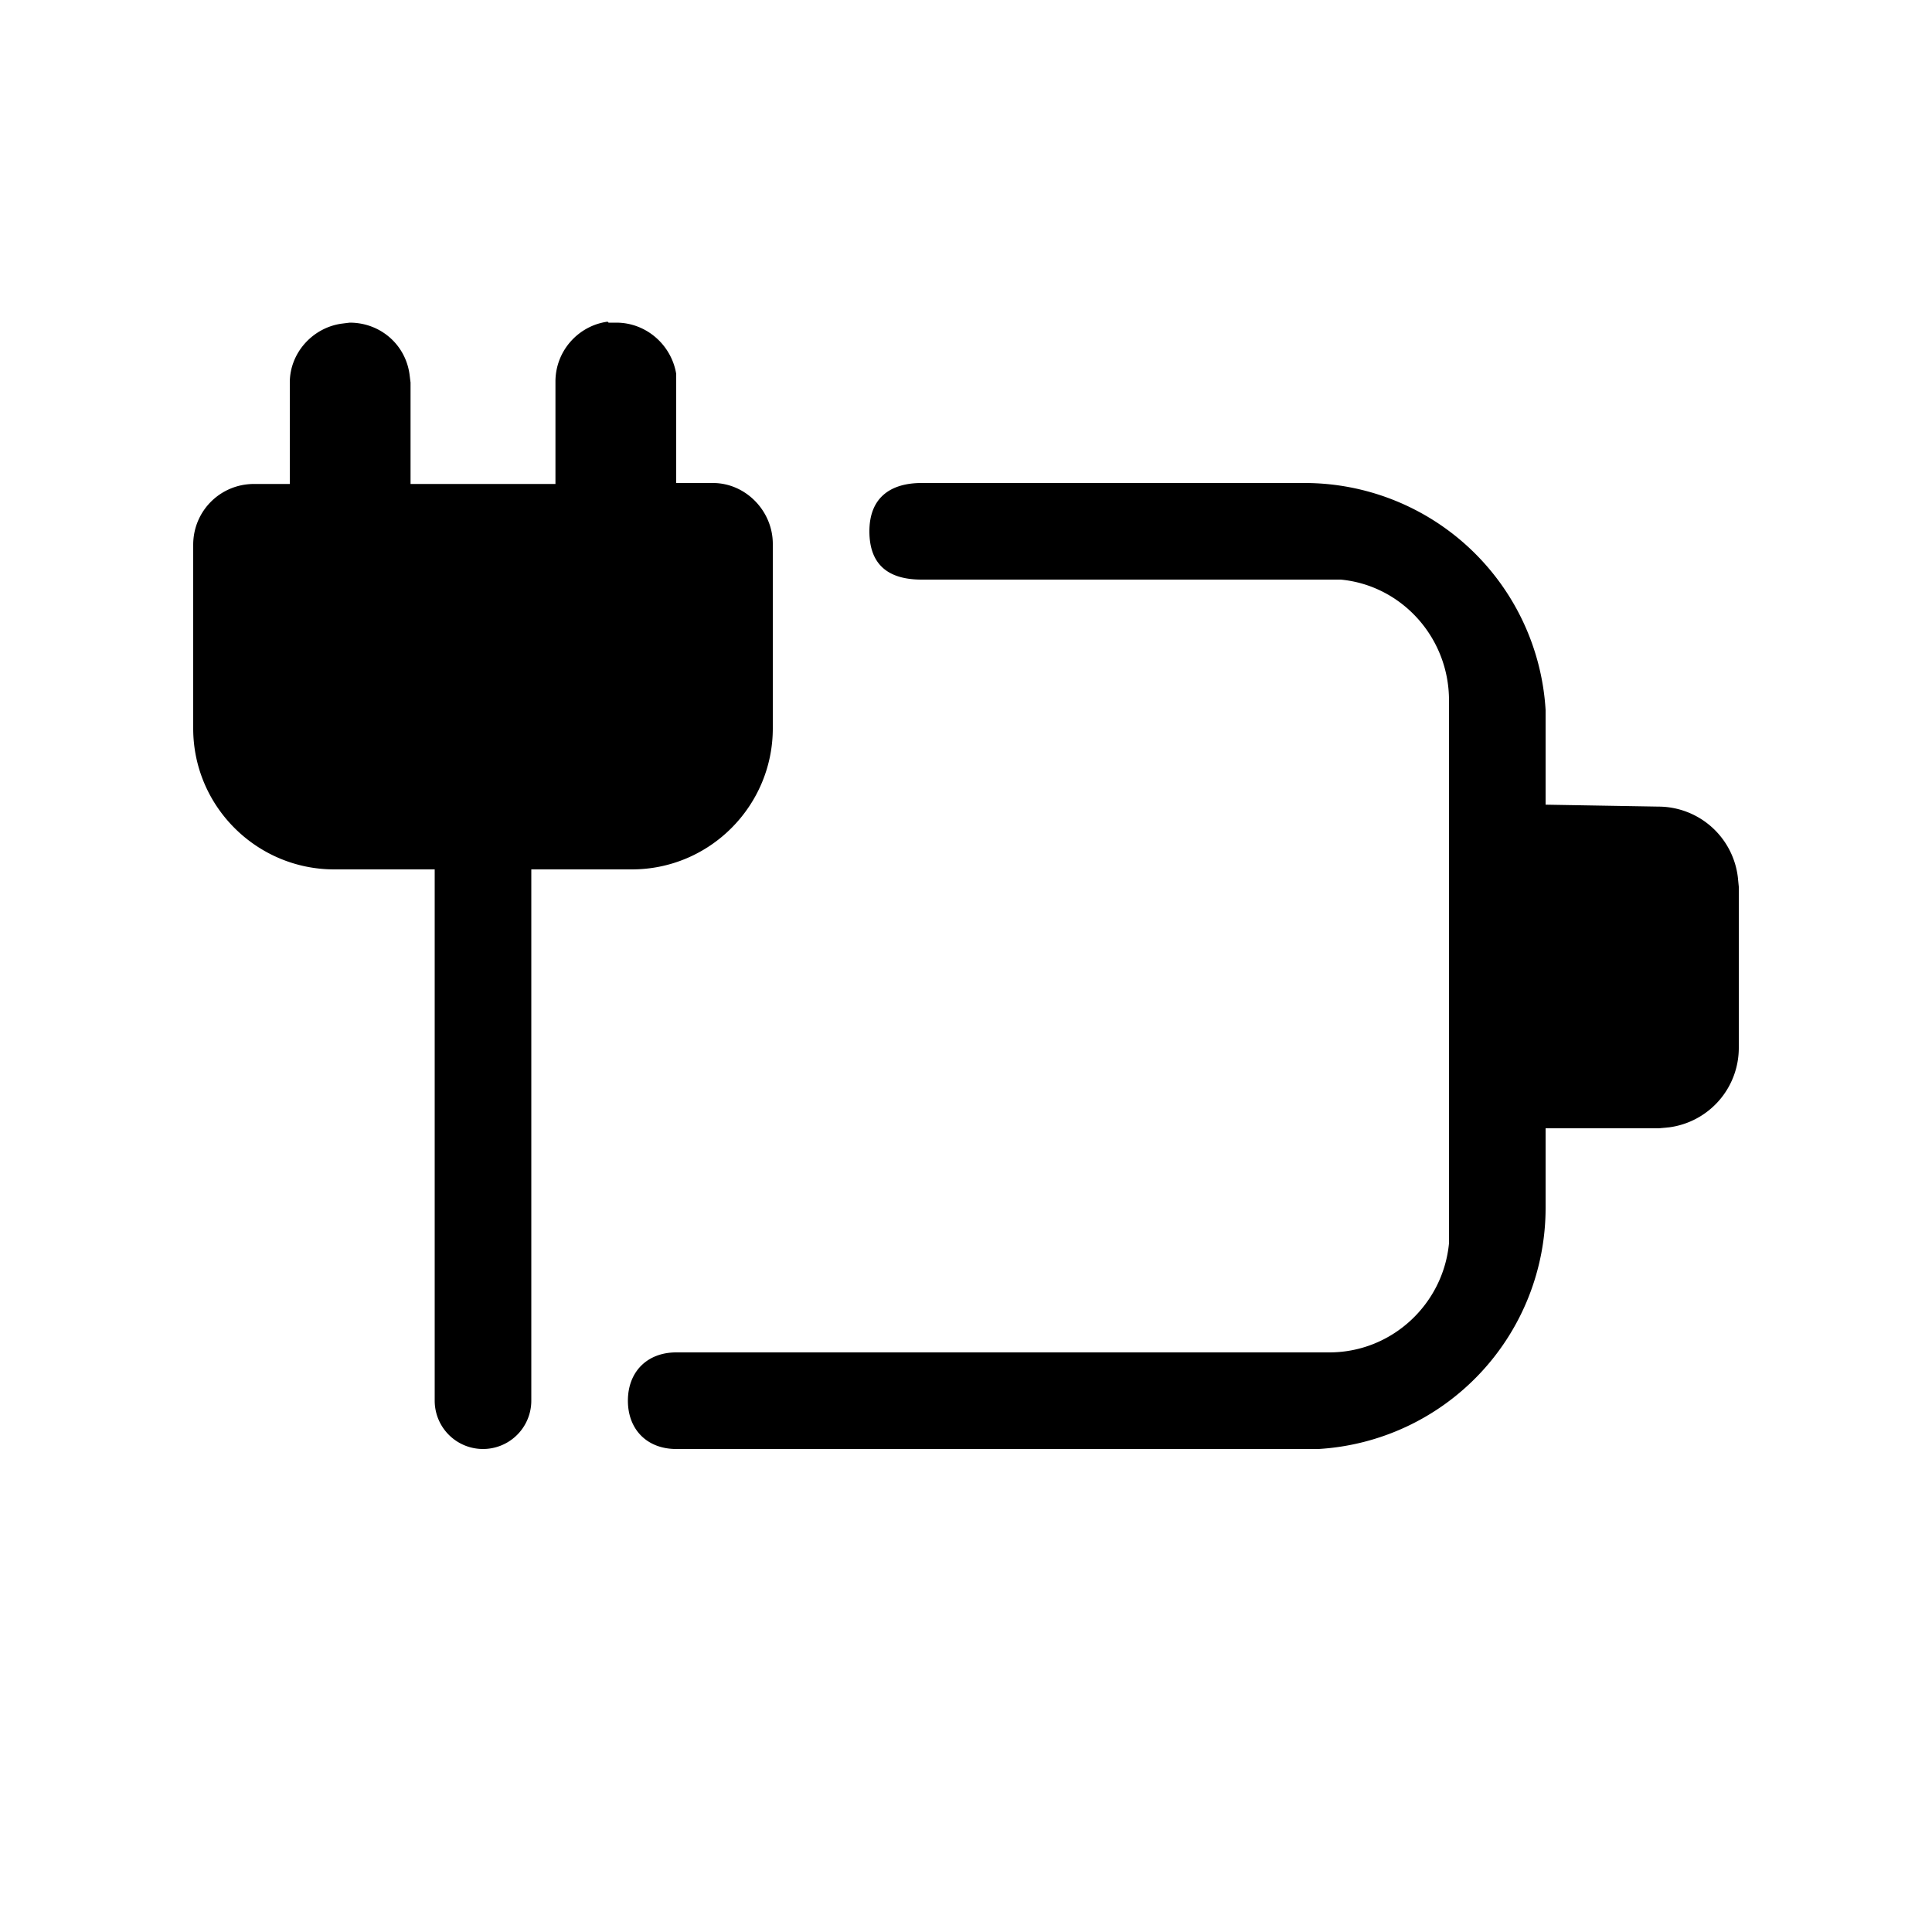 <svg width="20" height="20" viewBox="0 0 20 20" xmlns="http://www.w3.org/2000/svg"><path d="M16 7.35v.98l1.17.02a.83.83 0 0 1 .82.73l.01.1v1.67a.83.83 0 0 1-.72.82l-.11.01H16v.82a2.5 2.5 0 0 1-2.35 2.5H7c-.3 0-.5-.2-.5-.5s.2-.5.5-.5h6.76c.65 0 1.18-.5 1.24-1.13V7.25c0-.65-.49-1.19-1.12-1.25H9.54C9.2 6 9 5.85 9 5.5s.22-.5.54-.5h3.96A2.5 2.5 0 0 1 16 7.35ZM6.3 3.34h.08c.31 0 .57.23.62.53V5h.38c.34 0 .62.29.62.63v1.91C8 8.34 7.35 9 6.54 9H3.46C2.66 9 2 8.35 2 7.54v-1.9c0-.35.28-.63.63-.63H3V3.96c0-.31.24-.57.54-.61l.08-.01c.32 0 .58.23.62.54l.01.08v1.05h1.5V3.95c0-.32.24-.58.54-.62ZM5.5 9v5.5a.5.5 0 1 1-1 0V9h1ZM7 6v1.5a.5.5 0 0 1-.41.5H3.5a.5.5 0 0 1-.5-.4V6h4Z"/></svg>